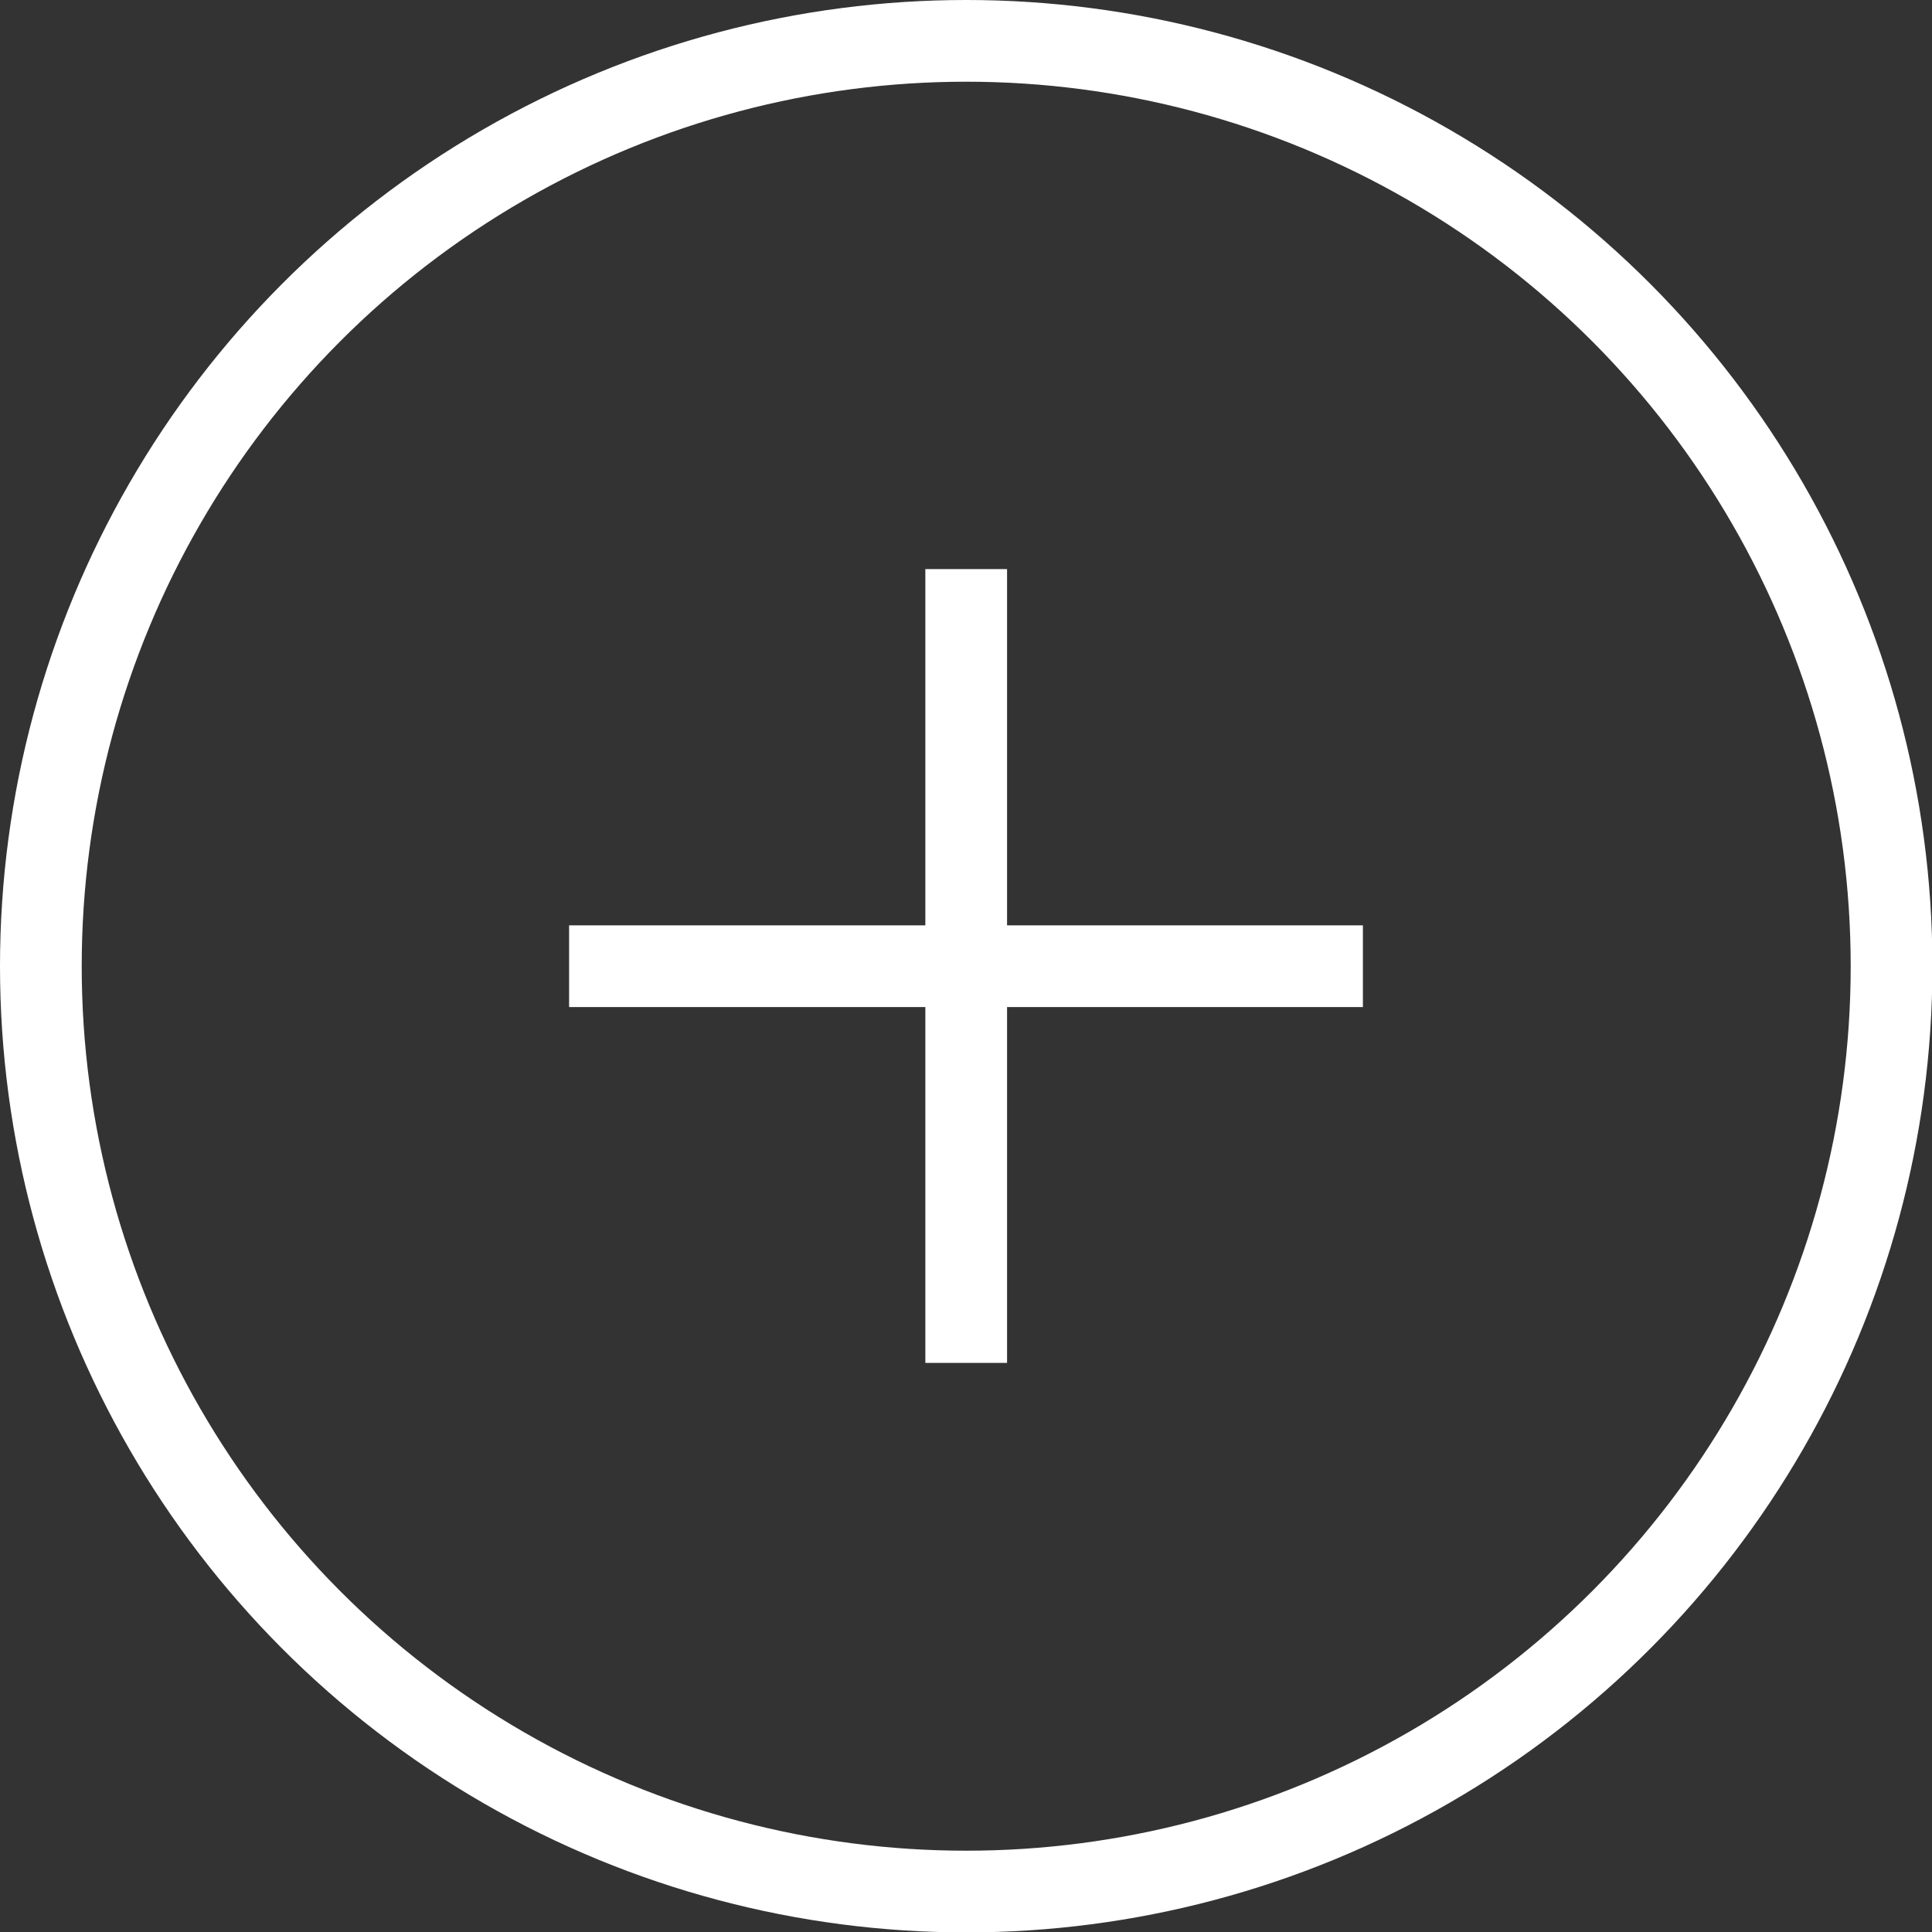 <?xml version="1.0" encoding="UTF-8"?><svg id="_レイヤー_1" xmlns="http://www.w3.org/2000/svg" width="47.29" height="47.29" viewBox="0 0 47.29 47.29"><rect x="0" y="0" width="47.29" height="47.29" fill="#333333" stroke="none"/><defs><style>.cls-1{fill:none;stroke:#fff;stroke-miterlimit:10;stroke-width:2px;}</style></defs><circle class="cls-1" cx="23.65" cy="23.65" r="22.65"/><line class="cls-1" x1="13.93" y1="23.65" x2="33.36" y2="23.65"/><line class="cls-1" x1="23.65" y1="13.93" x2="23.65" y2="33.36"/></svg>